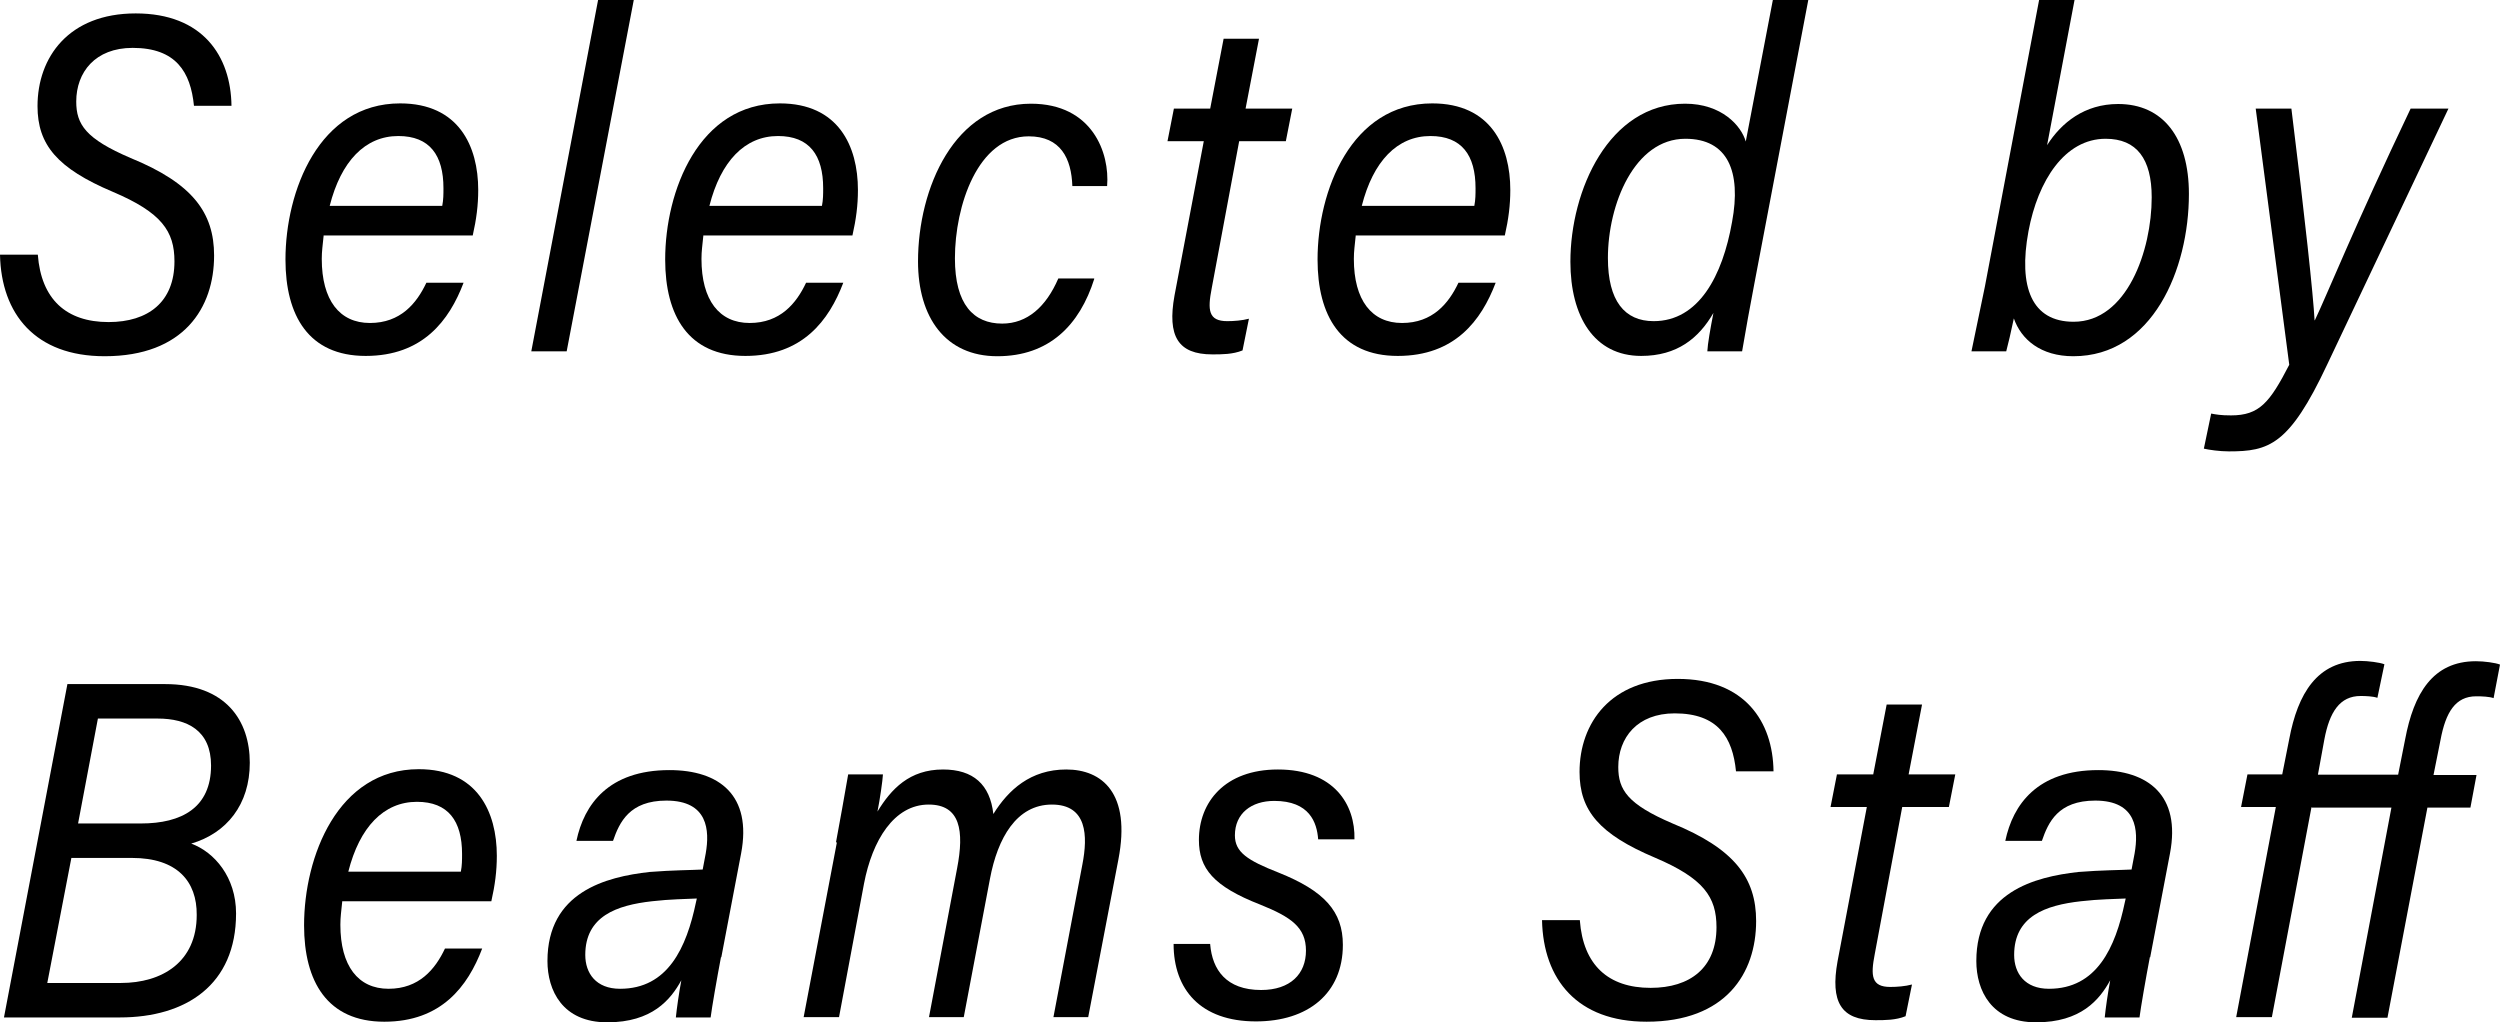 <?xml version="1.0" encoding="UTF-8"?><svg id="_イヤー_2" xmlns="http://www.w3.org/2000/svg" viewBox="0 0 81.97 33.51"><g id="_イヤー_1-2"><g><path d="M1.24,8.35c.11,1.46,.93,2.21,2.32,2.21,1.3,0,2.16-.66,2.16-1.99,0-.99-.42-1.6-2.02-2.28-1.82-.77-2.47-1.54-2.47-2.81C1.23,1.88,2.25,.44,4.45,.44s3.12,1.4,3.14,3.03h-1.23c-.11-1.11-.59-1.9-2.01-1.9-1.23,0-1.85,.8-1.85,1.76,0,.75,.31,1.22,1.78,1.85,2.03,.83,2.74,1.79,2.74,3.2,0,1.71-.99,3.3-3.59,3.3C1.16,11.68,.04,10.3,0,8.35H1.24Z"/><path d="M10.61,7.74c-.03,.31-.06,.49-.06,.75,0,1.35,.58,2.1,1.58,2.1s1.53-.64,1.85-1.32h1.22c-.47,1.24-1.34,2.4-3.21,2.4s-2.63-1.32-2.63-3.16c0-2.25,1.1-5.12,3.76-5.12,1.92,0,2.56,1.4,2.56,2.84,0,.5-.06,.96-.18,1.49h-4.89Zm3.89-.99c.04-.2,.04-.39,.04-.58,0-1.08-.45-1.71-1.48-1.71-1.09,0-1.88,.83-2.25,2.29h3.69Z"/><path d="M17.42,11.52L19.61,0h1.17l-2.2,11.52h-1.16Z"/><path d="M23.06,7.74c-.03,.31-.06,.49-.06,.75,0,1.35,.58,2.1,1.58,2.1s1.53-.64,1.85-1.32h1.22c-.47,1.24-1.34,2.4-3.21,2.4s-2.63-1.32-2.63-3.16c0-2.25,1.1-5.12,3.76-5.12,1.92,0,2.56,1.4,2.56,2.84,0,.5-.06,.96-.18,1.49h-4.89Zm3.89-.99c.04-.2,.04-.39,.04-.58,0-1.08-.45-1.71-1.48-1.71-1.09,0-1.88,.83-2.25,2.29h3.69Z"/><path d="M35.88,9.14c-.48,1.52-1.48,2.54-3.18,2.54s-2.6-1.27-2.6-3.11c0-2.4,1.2-5.17,3.7-5.17,2.02,0,2.59,1.62,2.5,2.7h-1.14c-.03-.9-.38-1.63-1.43-1.63-1.67,0-2.42,2.28-2.42,4,0,1.51,.61,2.14,1.55,2.14,.82,0,1.44-.55,1.84-1.48h1.17Z"/><path d="M38.48,3.56h1.2l.44-2.29h1.16l-.44,2.29h1.53l-.21,1.07h-1.53l-.9,4.82c-.14,.72-.11,1.08,.51,1.08,.21,0,.49-.02,.71-.08l-.21,1.04c-.32,.13-.68,.13-.99,.13-1.13,0-1.48-.6-1.24-1.93l.96-5.06h-1.19l.21-1.07Z"/><path d="M44.45,7.74c-.03,.31-.06,.49-.06,.75,0,1.35,.58,2.1,1.58,2.1s1.53-.64,1.85-1.32h1.22c-.47,1.24-1.34,2.4-3.21,2.4s-2.63-1.32-2.63-3.16c0-2.25,1.1-5.12,3.76-5.12,1.92,0,2.56,1.4,2.56,2.84,0,.5-.06,.96-.18,1.49h-4.89Zm3.89-.99c.04-.2,.04-.39,.04-.58,0-1.08-.45-1.71-1.48-1.71-1.09,0-1.88,.83-2.25,2.29h3.69Z"/><path d="M59.29,0l-1.77,9.31c-.14,.74-.28,1.49-.4,2.21h-1.14c.01-.24,.1-.75,.2-1.26-.48,.83-1.19,1.41-2.37,1.41-1.54,0-2.32-1.29-2.32-3.09,0-2.34,1.26-5.18,3.76-5.18,1.2,0,1.84,.72,1.99,1.24l.89-4.65h1.16Zm-6.57,8.46c0,1.41,.55,2.07,1.5,2.07,1.48,0,2.26-1.49,2.57-3.25,.31-1.66-.14-2.73-1.53-2.73-1.67,0-2.54,2.15-2.54,3.91Z"/><path d="M66.85,0h1.17l-.9,4.76c.47-.74,1.23-1.35,2.33-1.35,1.47,0,2.32,1.1,2.32,2.95,0,2.48-1.2,5.32-3.79,5.32-1.07,0-1.71-.55-1.95-1.24-.08,.39-.2,.9-.25,1.08h-1.14c.08-.38,.24-1.15,.44-2.12l1.78-9.41Zm3.7,6.47c0-1.26-.49-1.92-1.51-1.92-1.34,0-2.22,1.37-2.53,3.03-.34,1.84,.11,2.97,1.48,2.97,1.75,0,2.56-2.34,2.56-4.08Z"/><path d="M75.13,3.56c.44,3.53,.72,6.15,.76,6.94h.01c.41-.86,1.3-3.08,3.14-6.94h1.24l-3.98,8.4c-1.24,2.64-1.91,2.84-3.22,2.84-.3,0-.65-.05-.82-.09l.24-1.15c.16,.03,.31,.06,.65,.06,.93,0,1.27-.42,1.91-1.66l-1.1-8.4h1.17Z"/><path d="M2.2,22.43h3.21c2.01,0,2.78,1.21,2.78,2.58s-.76,2.31-1.92,2.65c.76,.28,1.47,1.1,1.47,2.29,0,2.34-1.64,3.41-3.81,3.41H.13l2.08-10.93Zm-.66,9.8H3.96c1.36,0,2.49-.69,2.49-2.23,.01-1.1-.64-1.87-2.12-1.87h-1.99l-.79,4.1Zm3.08-5.23c1.34,0,2.3-.52,2.3-1.9,0-1.15-.78-1.54-1.75-1.54h-1.96l-.65,3.44h2.06Z"/><path d="M11.22,29.57c-.03,.31-.06,.49-.06,.75,0,1.35,.58,2.1,1.58,2.1s1.53-.64,1.85-1.32h1.22c-.47,1.24-1.34,2.4-3.21,2.4s-2.63-1.32-2.63-3.16c0-2.25,1.1-5.12,3.76-5.12,1.92,0,2.56,1.4,2.56,2.84,0,.5-.06,.96-.18,1.49h-4.89Zm3.89-.99c.04-.2,.04-.39,.04-.58,0-1.08-.45-1.71-1.48-1.71-1.09,0-1.88,.83-2.25,2.29h3.69Z"/><path d="M23.64,31.38c-.13,.68-.3,1.66-.34,1.98h-1.14c.03-.3,.1-.79,.18-1.22-.35,.64-.96,1.38-2.43,1.38s-1.96-1.05-1.96-2.01c0-2.26,1.91-2.76,3.35-2.92,.75-.06,1.37-.06,1.74-.08l.1-.53c.13-.75,.08-1.73-1.29-1.73-1.21,0-1.54,.71-1.75,1.32h-1.2c.25-1.19,1.05-2.32,3.05-2.32,1.64,0,2.71,.83,2.35,2.73l-.65,3.41Zm-.79-1.92c-.38,.02-.86,.02-1.47,.09-1.16,.13-2.19,.49-2.19,1.76,0,.6,.35,1.11,1.14,1.11,1.57,0,2.18-1.35,2.49-2.84l.03-.13Z"/><path d="M27.41,27.62c.14-.75,.27-1.48,.4-2.23h1.14c-.01,.2-.1,.83-.18,1.22,.45-.74,1.05-1.38,2.15-1.38,.99,0,1.54,.49,1.65,1.46,.49-.79,1.22-1.46,2.39-1.46s2.13,.77,1.71,2.95l-.99,5.17h-1.14l.95-5.01c.18-.93,.16-1.96-1-1.96s-1.78,1.1-2.03,2.43l-.86,4.54h-1.14l.92-4.87c.24-1.24,.11-2.1-.93-2.1-1.14,0-1.85,1.18-2.12,2.59l-.82,4.38h-1.16l1.09-5.73Z"/><path d="M39.68,30.97c.07,.82,.52,1.49,1.67,1.49,.96,0,1.47-.53,1.47-1.29s-.48-1.1-1.5-1.51c-1.54-.6-2.01-1.19-2.01-2.12,0-1.24,.85-2.31,2.59-2.31,1.85,0,2.54,1.16,2.51,2.29h-1.19c-.04-.55-.28-1.26-1.44-1.26-.75,0-1.29,.41-1.29,1.13,0,.55,.41,.82,1.43,1.22,1.5,.6,2.11,1.27,2.11,2.37,0,1.59-1.14,2.51-2.85,2.51-1.82,0-2.7-1.05-2.7-2.54h1.2Z"/><path d="M51.8,30.18c.11,1.46,.93,2.21,2.32,2.21,1.3,0,2.16-.66,2.16-1.99,0-.99-.42-1.6-2.02-2.28-1.82-.77-2.47-1.54-2.47-2.81,0-1.6,1.02-3.05,3.22-3.05s3.12,1.4,3.14,3.03h-1.23c-.11-1.11-.59-1.9-2.01-1.9-1.23,0-1.85,.8-1.85,1.76,0,.75,.31,1.22,1.78,1.85,2.03,.83,2.74,1.79,2.74,3.2,0,1.71-.99,3.3-3.59,3.3-2.27,0-3.39-1.38-3.43-3.33h1.24Z"/><path d="M60.22,25.39h1.2l.44-2.29h1.16l-.44,2.29h1.53l-.21,1.07h-1.53l-.9,4.82c-.14,.72-.11,1.08,.51,1.08,.21,0,.49-.02,.71-.08l-.21,1.04c-.32,.13-.68,.13-.99,.13-1.13,0-1.48-.6-1.24-1.93l.96-5.06h-1.19l.21-1.07Z"/><path d="M70.49,31.38c-.13,.68-.3,1.66-.34,1.98h-1.14c.03-.3,.1-.79,.18-1.22-.35,.64-.96,1.38-2.43,1.38s-1.96-1.05-1.96-2.01c0-2.26,1.91-2.76,3.35-2.92,.75-.06,1.37-.06,1.74-.08l.1-.53c.13-.75,.08-1.73-1.29-1.73-1.22,0-1.54,.71-1.75,1.32h-1.2c.25-1.19,1.05-2.32,3.05-2.32,1.64,0,2.71,.83,2.35,2.73l-.65,3.41Zm-.79-1.92c-.38,.02-.86,.02-1.47,.09-1.16,.13-2.19,.49-2.19,1.76,0,.6,.35,1.11,1.14,1.11,1.57,0,2.18-1.35,2.49-2.84l.03-.13Z"/><path d="M75.79,26.46l-1.3,6.89h-1.17l1.3-6.89h-1.14l.21-1.07h1.14l.23-1.16c.28-1.49,.92-2.56,2.33-2.56,.25,0,.64,.05,.79,.11l-.23,1.1c-.14-.05-.38-.06-.55-.06-.68,0-1.02,.52-1.19,1.43l-.21,1.15h2.63l.23-1.16c.28-1.49,.9-2.56,2.32-2.56,.27,0,.64,.05,.79,.11l-.21,1.1c-.14-.05-.38-.06-.57-.06-.68,0-1,.52-1.17,1.43l-.23,1.15h1.41l-.2,1.07h-1.41l-1.31,6.89h-1.17l1.3-6.89h-2.61Z"/></g></g></svg>